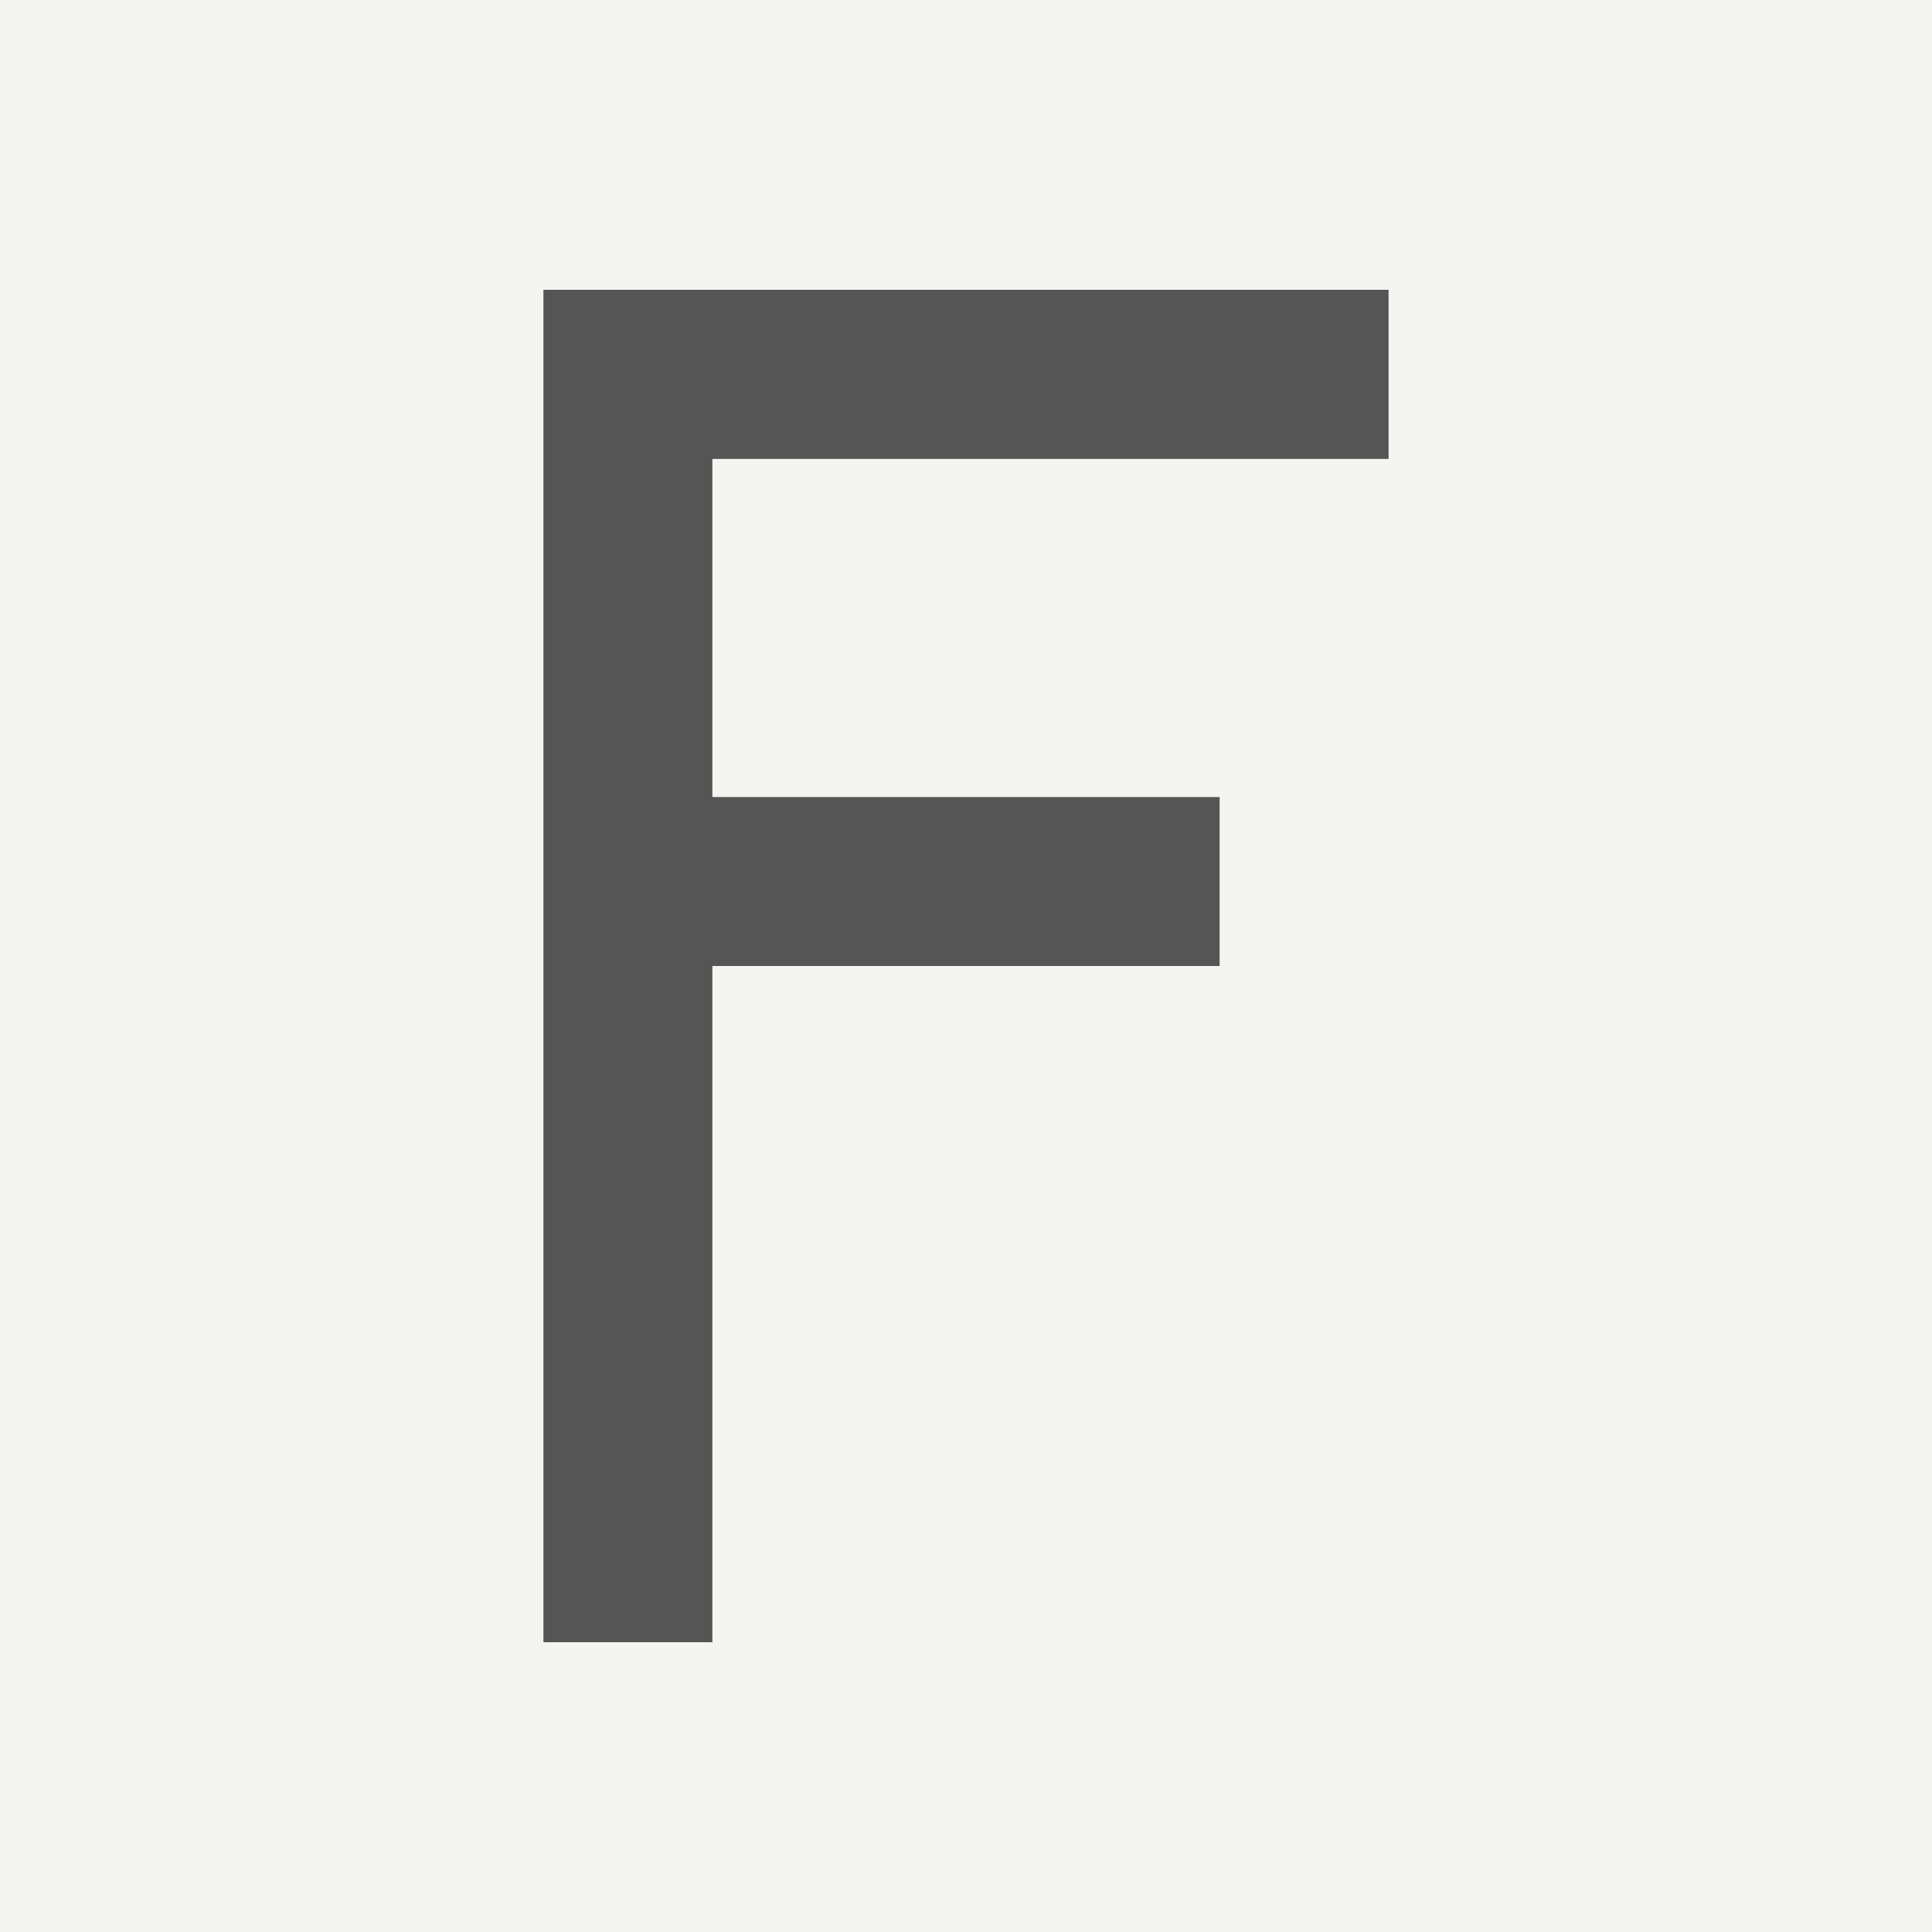 <svg viewBox="0 0 110 110" xmlns="http://www.w3.org/2000/svg"><path d="m0 0h110v110h-110z" fill="#f4f5f0"/><path d="m30.94 16.5v77h9.62v-38.5h28.88v-9.62h-28.88v-19.25h38.5v-9.63z" fill="#555"/></svg>